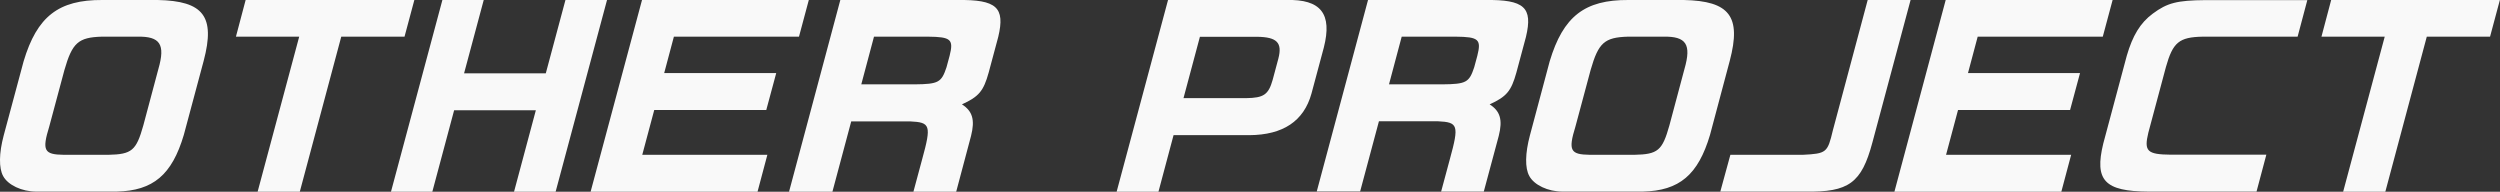 <svg version="1.1" xmlns="http://www.w3.org/2000/svg" x="0" y="0" viewBox="0 0 2086.4 160" xml:space="preserve"><rect x="0" y="0" width="2086.4" height="160" fill="#333333" stroke="none"/><path d="M153.4 112.6c-9.9 33.3-25.5 46.6-56.1 47.3h-67c-12.1 0-23.7-5.5-27.7-13-3.6-6.6-3.5-18.9.5-33.9l16.6-61.8C30.9 13.7 48.9-.2 85.4 0h46.2c38.2.8 48.2 13.6 38.4 50.7l-16.6 61.9zm-63 16.6c19.6-.4 23.3-3.5 29.2-24.5l12.6-47.2c5.9-20.5 1.5-27.3-17.7-26.9H84.8c-19.4.6-24.5 5.1-31 27.7l-12.7 47.3c-6.2 20.1-4.3 23.4 12.2 23.6h37.1zM205 0h140.8l-8.2 30.6h-52.8L250.2 160H215l34.7-129.4h-52.8L205 0zm198.7 0l-16.4 61.2h68.2L471.9 0h34.7l-42.9 160H429l18.2-68H379l-18.2 68h-34.5L369.2 0h34.5zM675 0l-8.2 30.6H562.4L554.3 61h93.5l-8.3 30.8H546l-10 37.4h104.4l-8.2 30.8H492.9L535.8 0H675zm124.1 0c32.6-.4 39.9 6.1 34 30.8l-8 29.8c-4.3 15.4-8.1 20-22.3 26.5 8.8 5.6 11 12.9 7.6 26.3L798 160h-35.7l7.3-27.1c7.8-28.4 6.9-30.8-10.1-31.6h-49.1L694.7 160h-36.2L701.3 0h97.8zm-35.6 70.4c19.7-.2 22.2-1.6 26.4-14.2l2.6-9.6c3.5-13.8 1.1-15.8-17.9-16h-45.2l-10.6 39.8h44.7zM1073.4 0c29-.8 38.6 11.5 31.4 39.7l-10.3 38.4c-6.4 23-23.7 34.5-51.8 34.7h-63.3L966.8 160h-34.9L974.8 0h98.6zm-33.3 81.9c14.5-.2 18.5-2.9 22-15.2l4.8-17.9c3.4-13.2-1.2-17.9-17.8-18.1h-47.7l-13.7 51.2h52.4zM1239.5 0c32.6-.4 39.9 6.1 34 30.8l-8 29.8c-4.3 15.4-8.1 20-22.3 26.5 8.8 5.6 11 12.9 7.6 26.3l-12.5 46.5h-35.6l7.3-27.1c7.8-28.4 6.9-30.8-10.1-31.6h-49.1l-15.7 58.6h-36.2L1141.7 0h97.8zm-35.6 70.4c19.7-.2 22.2-1.6 26.4-14.2l2.6-9.6c3.5-13.8 1.1-15.8-17.9-16h-45.2l-10.6 39.8h44.7zm223.2 42.2c-9.9 33.3-25.5 46.6-56.1 47.3h-67c-12.1 0-23.7-5.5-27.7-13-3.7-6.6-3.5-18.9.5-33.9l16.5-61.8C1304.6 13.6 1322.5-.2 1359 0h46.2c38.2.8 48.2 13.6 38.4 50.7l-16.5 61.9zm-63.1 16.6c19.6-.4 23.3-3.5 29.2-24.5l12.6-47.2c5.9-20.5 1.5-27.3-17.7-26.9h-29.6c-19.5.6-24.5 5.1-31 27.7l-12.7 47.3c-6.2 20.1-4.3 23.4 12.2 23.6h37zm80.1 0h60.4c19.8-1 20.7-1.8 25.1-20.3L1558.7 0h35.8l-31.9 119c-9 33.7-19.7 41.5-55.8 40.9h-71.1l8.4-30.7zM1763.1 0l-8.2 30.6h-104.4l-8.1 30.4h93.5l-8.3 30.8h-93.5l-10 37.4h104.4l-8.2 30.8H1581l42.8-160h139.3zm154.4 30.6h-79.3c-19.6.4-24.8 4.7-30.6 25.3l-14.7 54.9c-3.7 15.4-1 18.1 18.8 18.3h79.7l-8.2 30.8H1793c-36.6-.2-45.2-9.3-37.7-40.1l19.6-73.2c4.9-16.9 11.3-27.5 21.7-35.2 12.1-9 20.3-11.1 43.9-11.3h85.1l-8.1 30.5zm28-30.6h140.8l-8.2 30.6h-52.8L1990.7 160h-35.2l34.7-129.4h-52.8l8.1-30.6z" fill="#f9f9f9"/></svg>